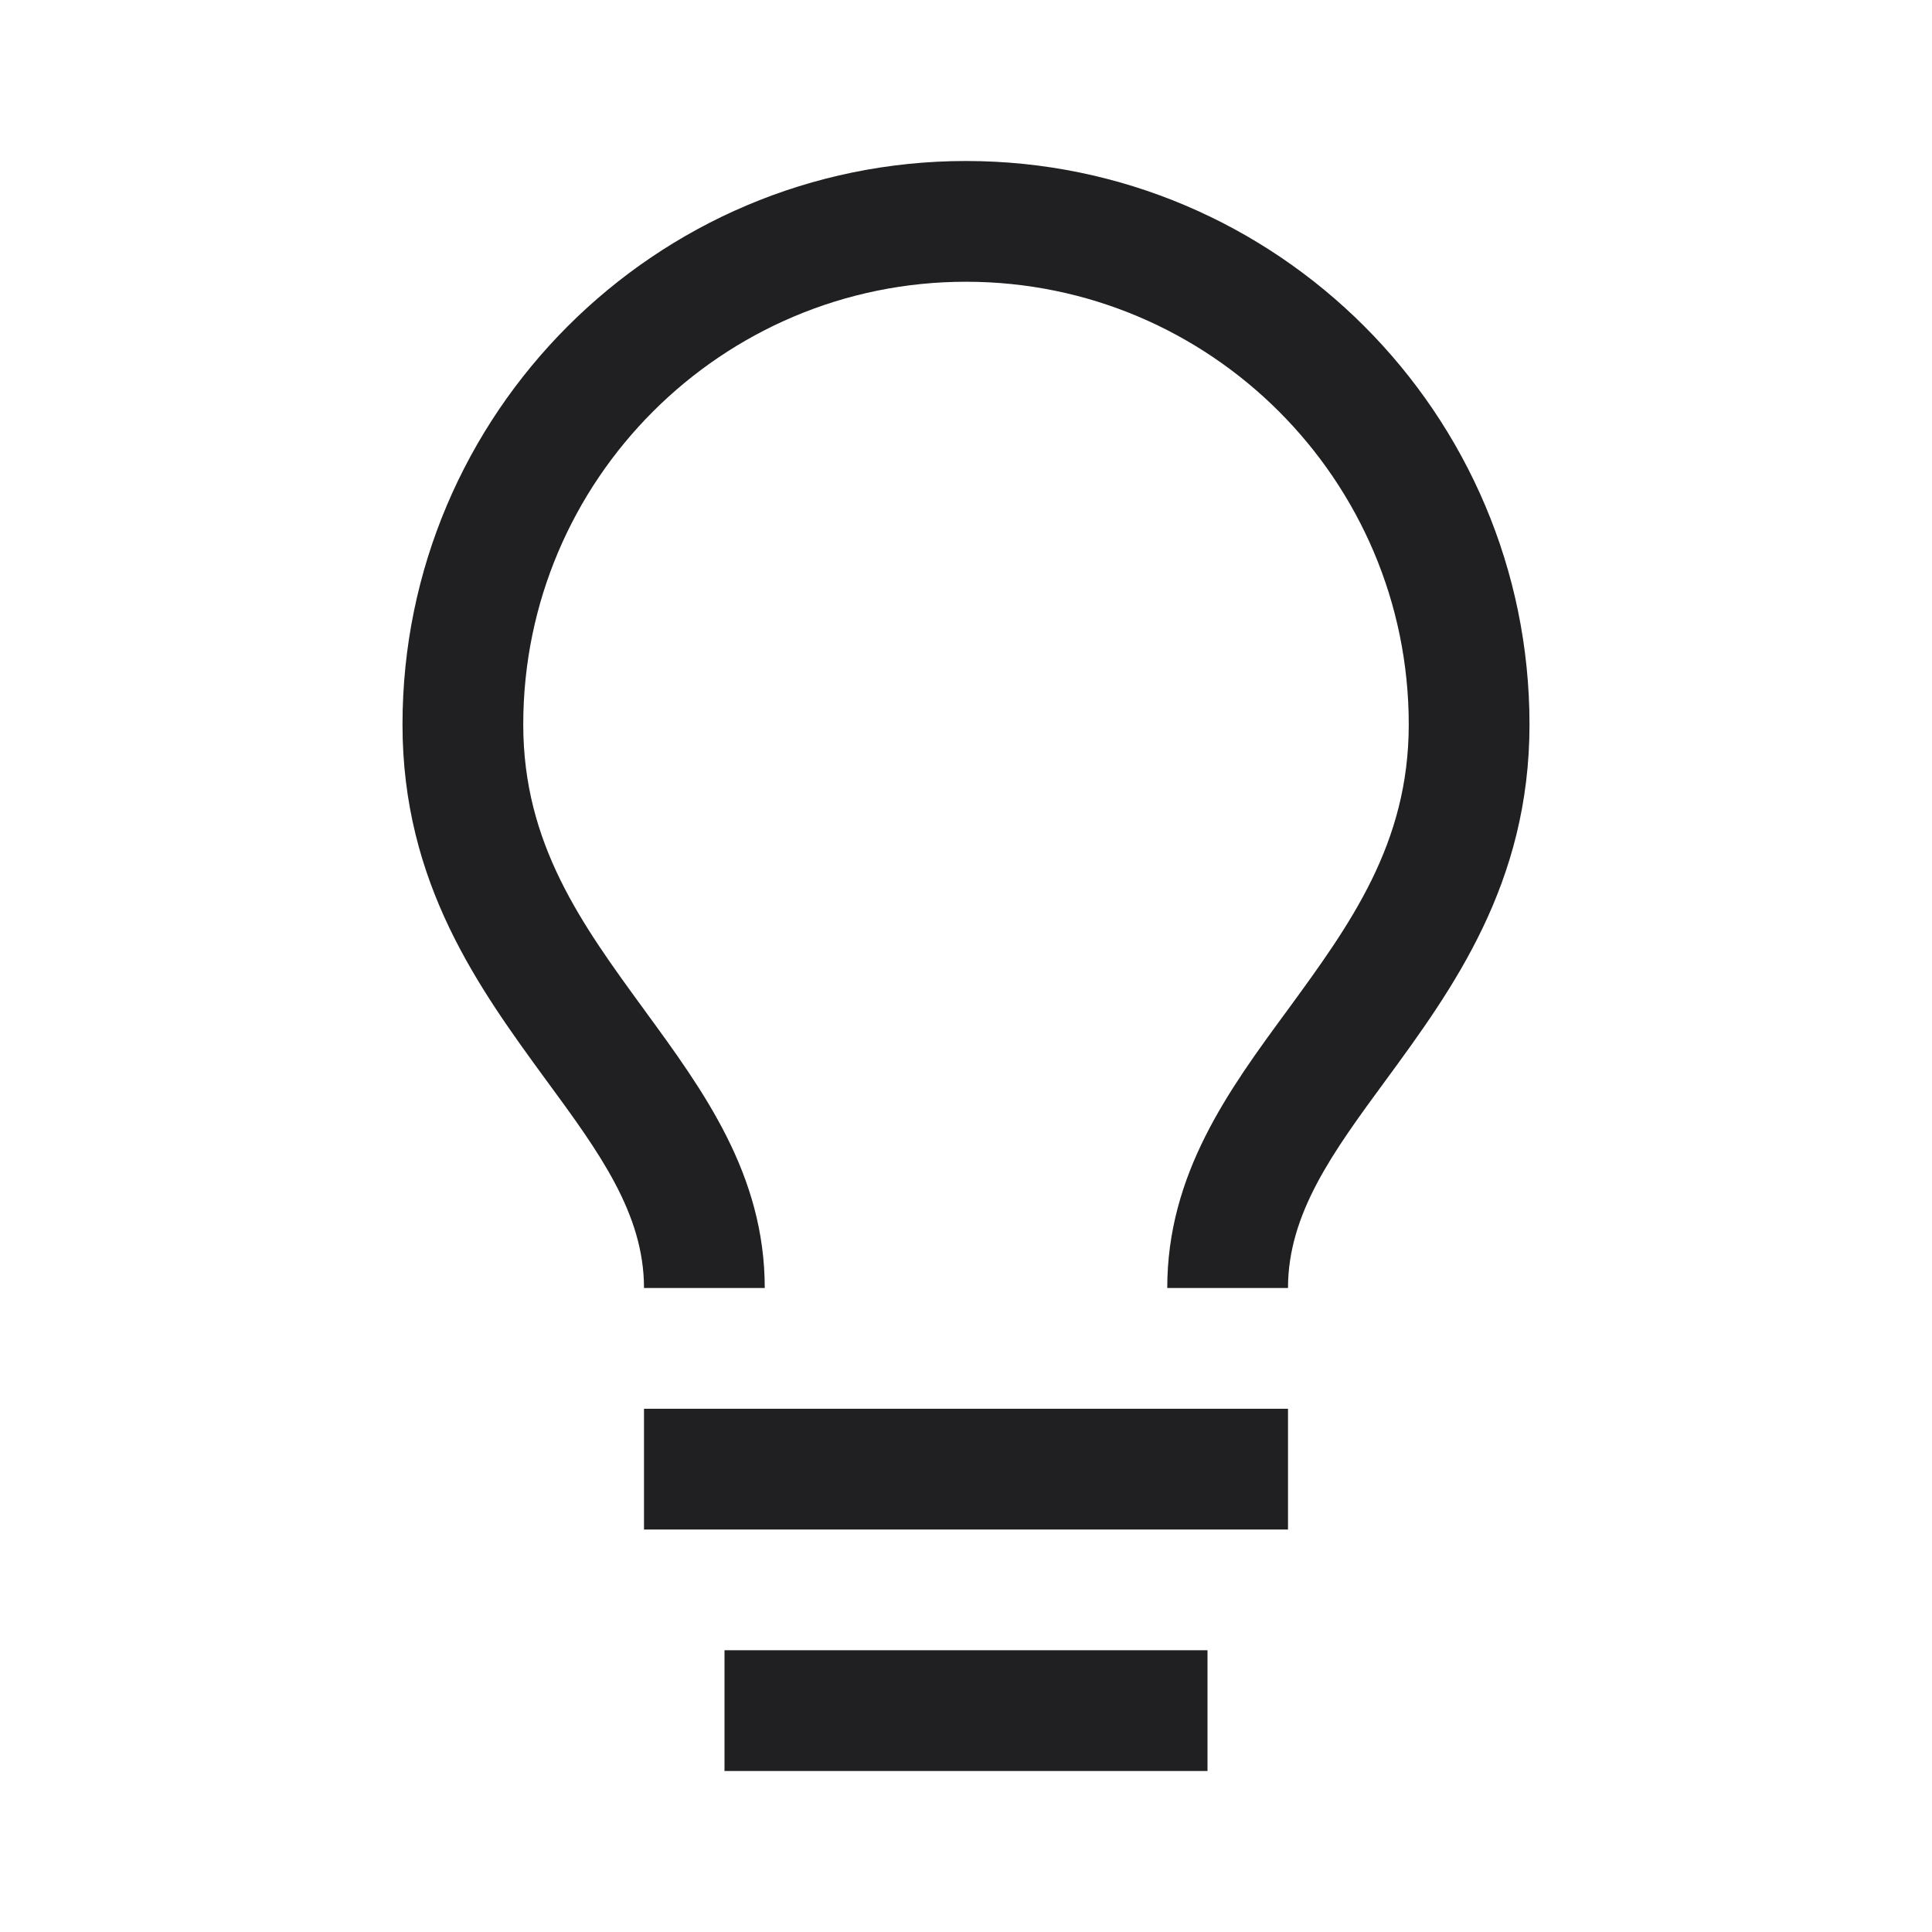 <svg width="24" height="24" viewBox="0 0 24 24" fill="none" xmlns="http://www.w3.org/2000/svg">
<path fill-rule="evenodd" clip-rule="evenodd" d="M16 16H14.5C14.5 14.585 15.26 13.545 16 12.54L16 12.54C16.77 11.485 17.5 10.485 17.5 9C17.5 5.965 15.035 3.5 12 3.5C8.965 3.5 6.5 5.965 6.5 9C6.5 10.485 7.23 11.485 8 12.54L8 12.54L8.009 12.553C8.741 13.554 9.5 14.591 9.5 16H8C8 15.075 7.44 14.31 6.79 13.425L6.789 13.424C5.949 12.274 5 10.974 5 9C5 5.14 8.14 2 12 2C15.86 2 19 5.14 19 9C19 10.975 18.05 12.28 17.21 13.425C16.56 14.31 16 15.075 16 16ZM9 20.5V22H15V20.5H9ZM8 19V17.5H16V19H8Z" fill="#202023"/>
</svg>
